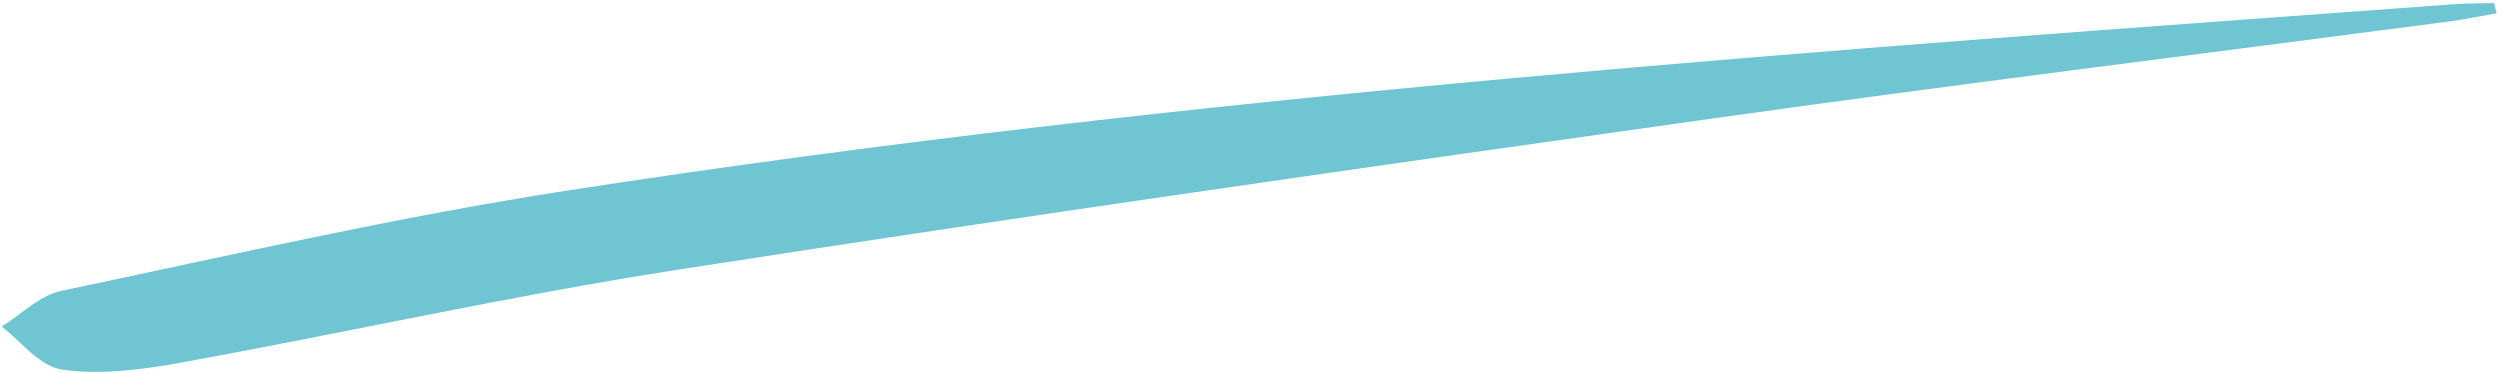 <svg width="644" height="96" fill="none" xmlns="http://www.w3.org/2000/svg"><path d="M643.134 3.423c-4.168.722-8.309 1.592-12.507 2.145-63.02 8.287-126.138 16.062-189.051 24.9-89.151 12.523-178.279 25.243-267.162 39.04-42.974 6.67-85.312 16.201-128.066 23.954-9.87 1.79-20.78 3.166-30.238 1.761C9.97 94.311 5.593 88.014.426 84.129c5.099-3.158 9.659-8.004 15.383-9.207 43.54-9.147 86.966-19.162 131.067-25.955C307.625 24.205 470.04 12.94 632.34 1.073c3.374-.247 6.769-.188 10.155-.272l.639 2.622z" fill="#70C5D3"/></svg>